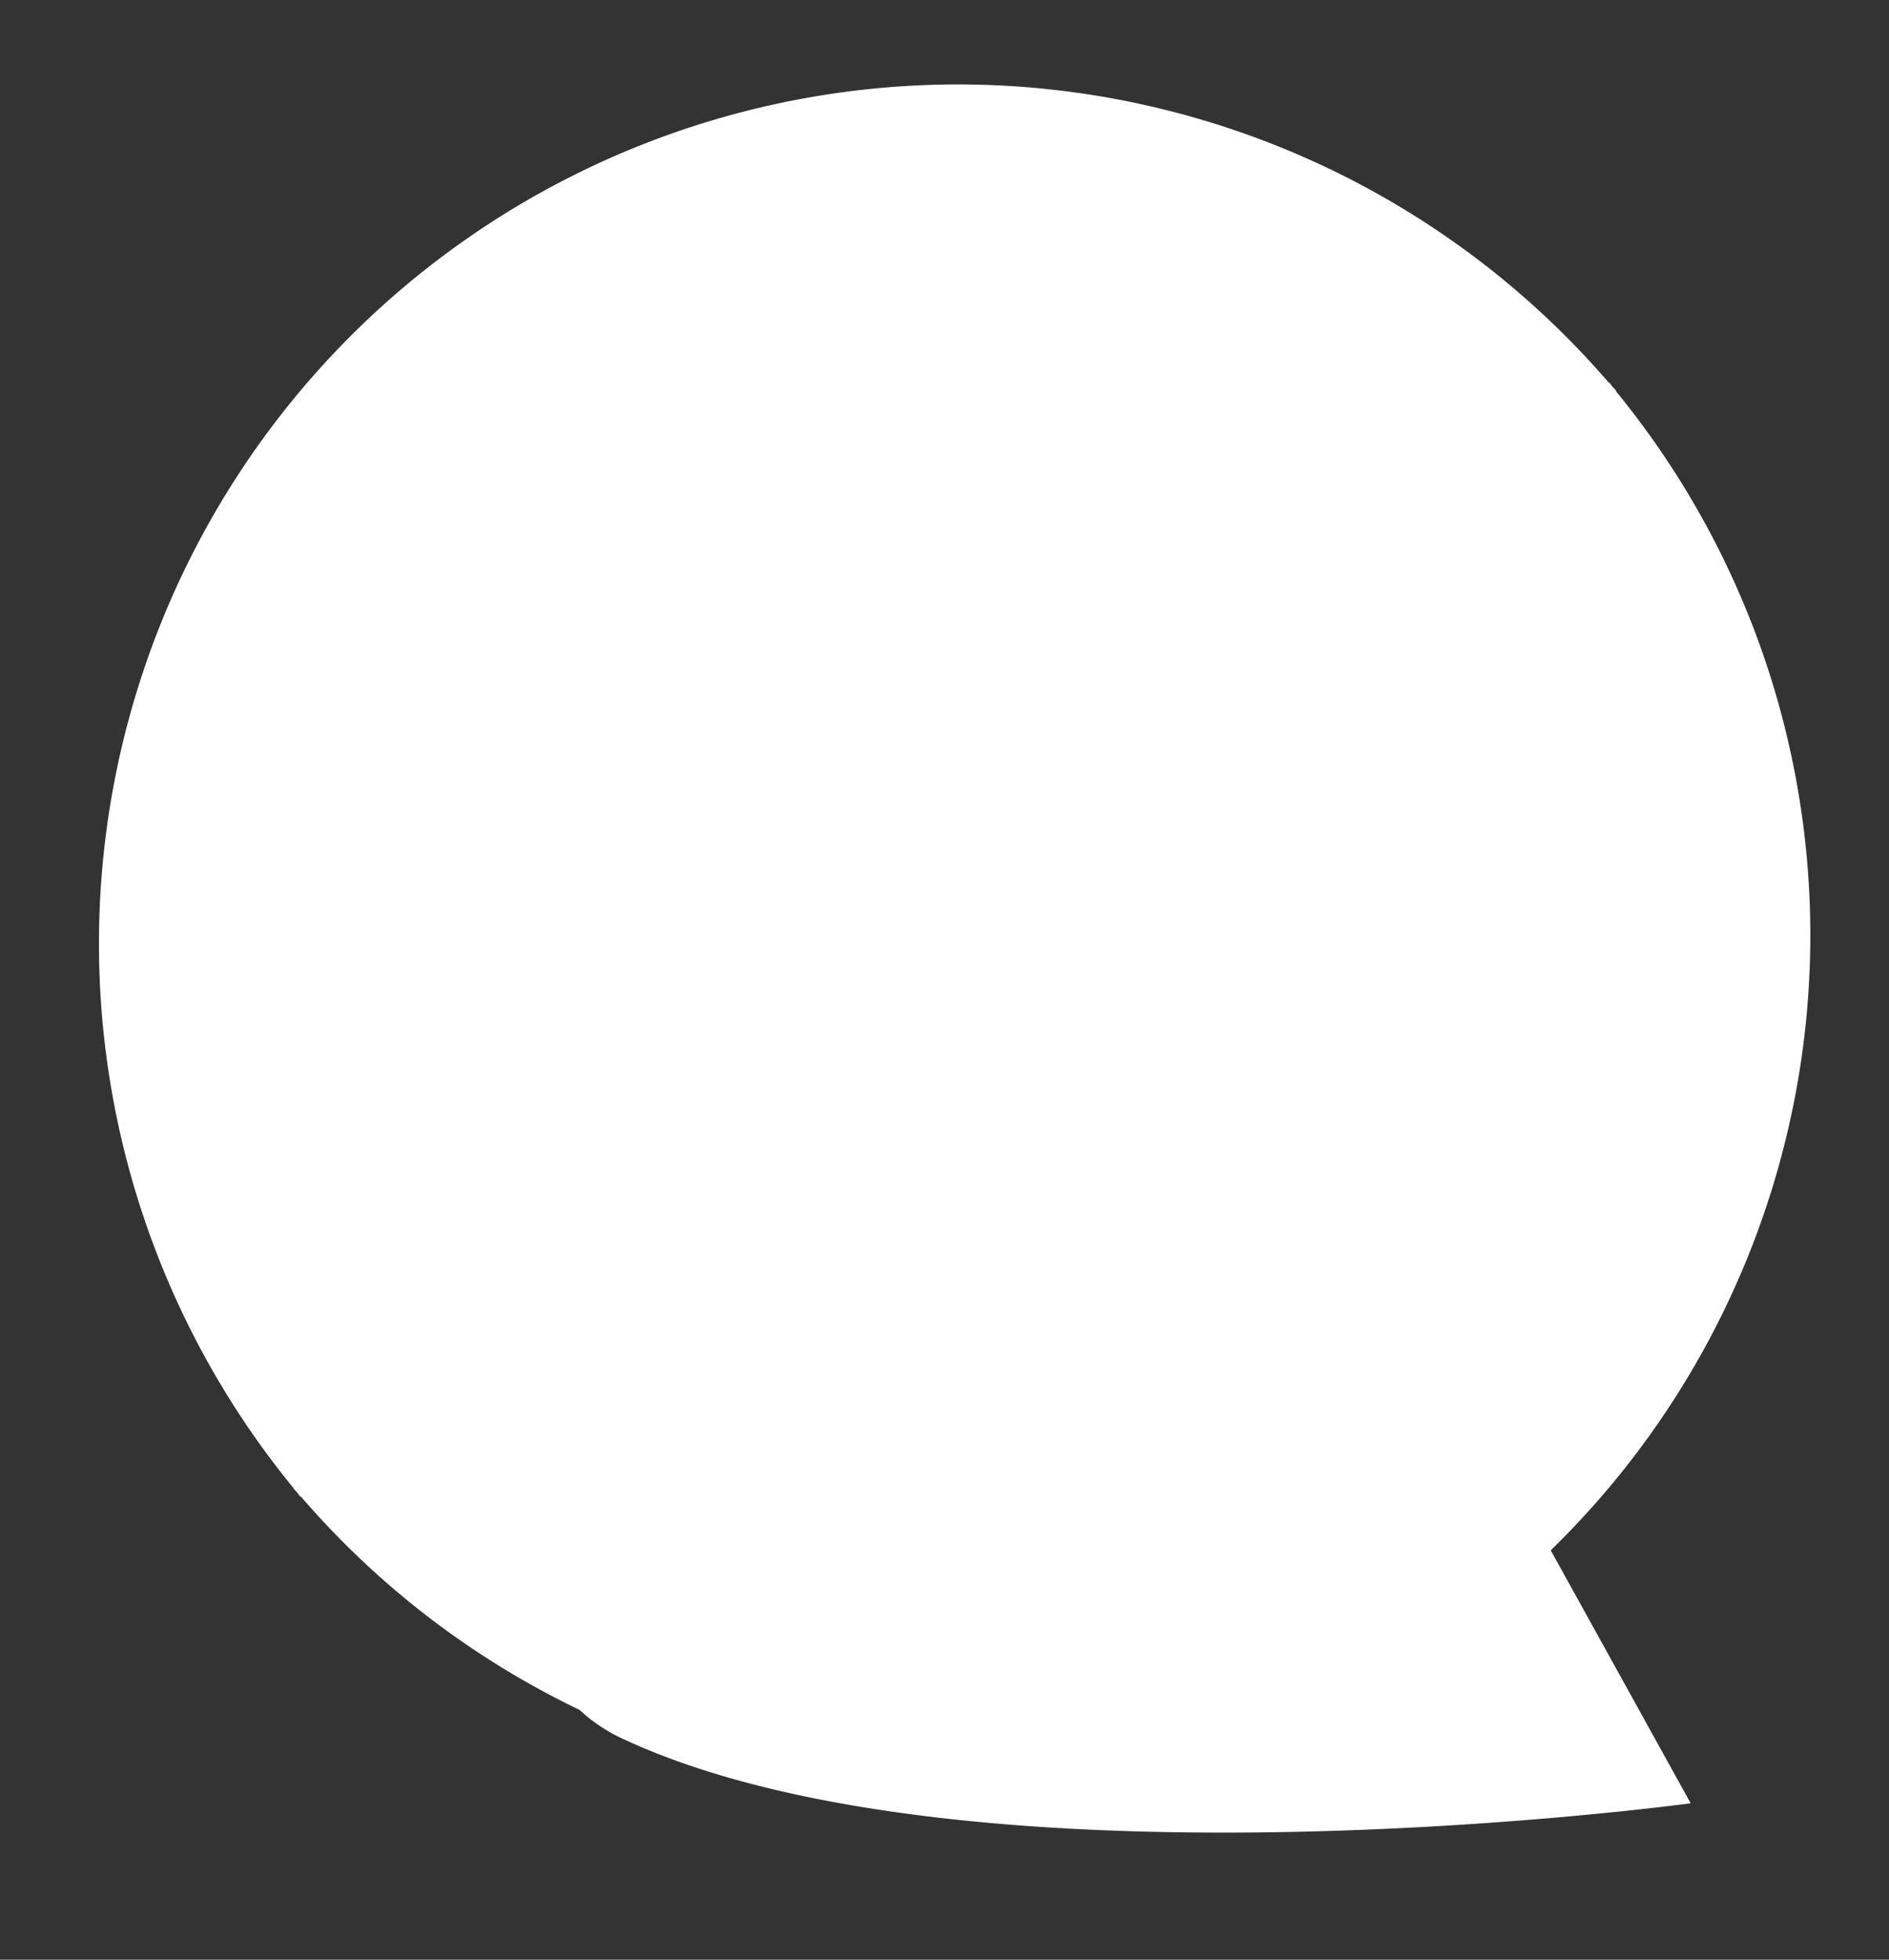 <svg xmlns="http://www.w3.org/2000/svg" width="44.069" height="45.719" viewBox="0 0 44.069 45.719">
  <rect x="0" y="0" width="44.069" height="45.719" fill="#333333" stroke="none"/>
  <path d="M341.539,346.972a20.033,20.033,0,0,1,27.669,5.2l.009-.007c.024.035.042.073.066.108s.051.064.075.1l-.011.006A20.018,20.018,0,0,1,365,379.1l2.626,6.208s-16.849.511-24.548-4.075a3.844,3.844,0,0,1-.989-.81,19.959,19.959,0,0,1-5.942-5.633l-.011.009c-.022-.035-.04-.073-.064-.108s-.051-.066-.075-.1l.009,0A20.037,20.037,0,0,1,341.539,346.972Z" transform="matrix(0.995, -0.105, 0.105, 0.995, -366.803, -302.711)" fill="#ffffff"/>
</svg>
